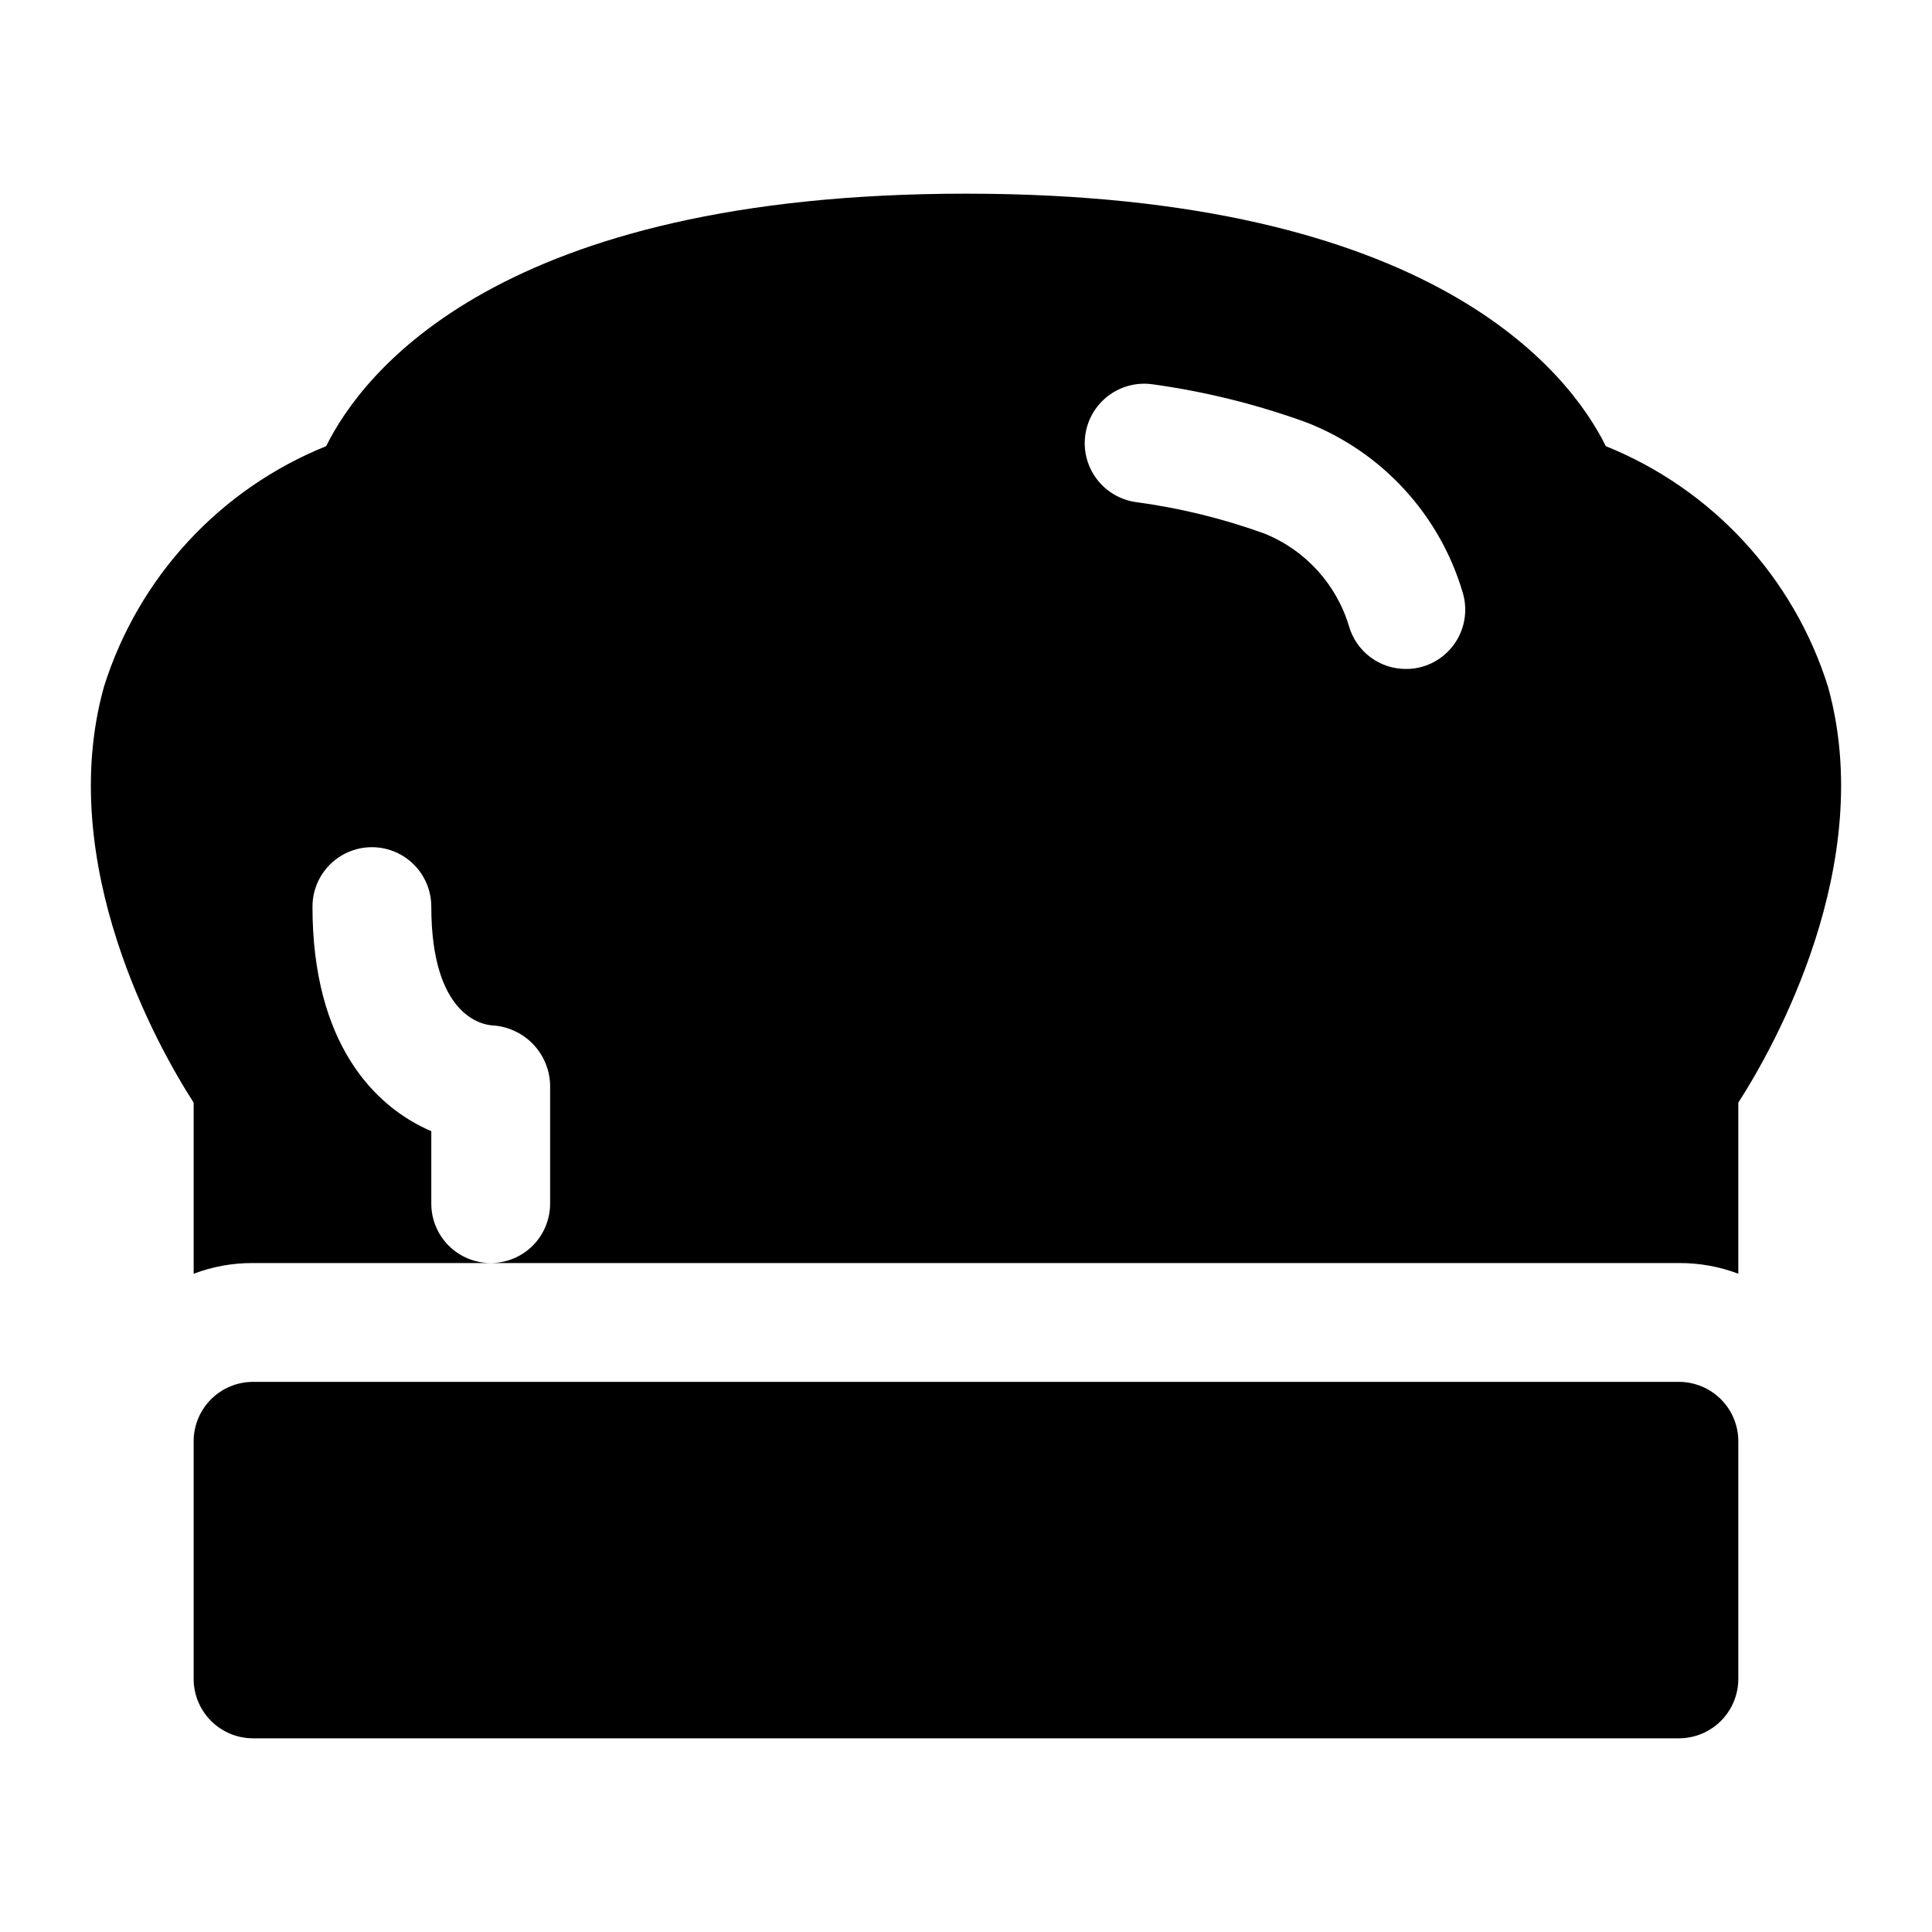 <?xml version="1.0" encoding="UTF-8"?>
<!-- Uploaded to: SVG Repo, www.svgrepo.com, Generator: SVG Repo Mixer Tools -->
<svg fill="#000000" width="800px" height="800px" version="1.1" viewBox="144 144 512 512" xmlns="http://www.w3.org/2000/svg">
 <path d="m604.67 525.95v62.977c0 4.176-1.66 8.18-4.613 11.133s-6.957 4.613-11.133 4.613h-377.86c-4.176 0-8.18-1.66-11.133-4.613s-4.613-6.957-4.613-11.133v-62.977c0-4.176 1.66-8.18 4.613-11.133 2.953-2.949 6.957-4.609 11.133-4.609h377.86c4.176 0 8.18 1.66 11.133 4.609 2.953 2.953 4.613 6.957 4.613 11.133zm0-89.742v45.344c-5.031-1.906-10.367-2.867-15.746-2.832h-314.88c4.176 0 8.18-1.66 11.133-4.609 2.953-2.953 4.609-6.961 4.609-11.133v-31.488c-0.117-4.059-1.75-7.926-4.578-10.84-2.824-2.914-6.641-4.664-10.691-4.906-2.676-0.156-16.219-2.519-16.219-31.488 0-5.625-3-10.82-7.871-13.633-4.871-2.812-10.871-2.812-15.742 0s-7.875 8.008-7.875 13.633c0 36.211 16.375 53.059 31.488 59.512v19.211c0 4.172 1.66 8.18 4.613 11.133 2.953 2.949 6.957 4.609 11.133 4.609h-62.977c-5.379-0.035-10.715 0.926-15.746 2.832v-45.34c-9.445-14.641-36.84-63.293-23.773-110.21v-0.004c9.098-28.996 30.703-52.391 58.883-63.762 9.605-19.367 45.66-66.914 169.57-66.914 123.9 0 159.96 47.547 169.56 66.914 28.18 11.371 49.789 34.766 58.883 63.762 13.066 46.918-14.328 95.566-23.773 110.21zm-73.055-135.24c-6.098-20.602-21.387-37.227-41.406-45.027-13.148-4.777-26.762-8.156-40.617-10.078-5.57-0.844-11.164 1.348-14.68 5.75-3.516 4.398-4.418 10.34-2.363 15.586 2.055 5.242 6.75 8.996 12.316 9.84 11.656 1.551 23.109 4.348 34.168 8.344 10.887 4.363 19.18 13.469 22.512 24.719 0.961 3.223 2.934 6.051 5.629 8.066 2.691 2.012 5.965 3.106 9.328 3.109 1.547 0.035 3.086-0.18 4.566-0.629 4.016-1.199 7.387-3.953 9.367-7.644 1.98-3.695 2.406-8.027 1.18-12.035z"/>
</svg>